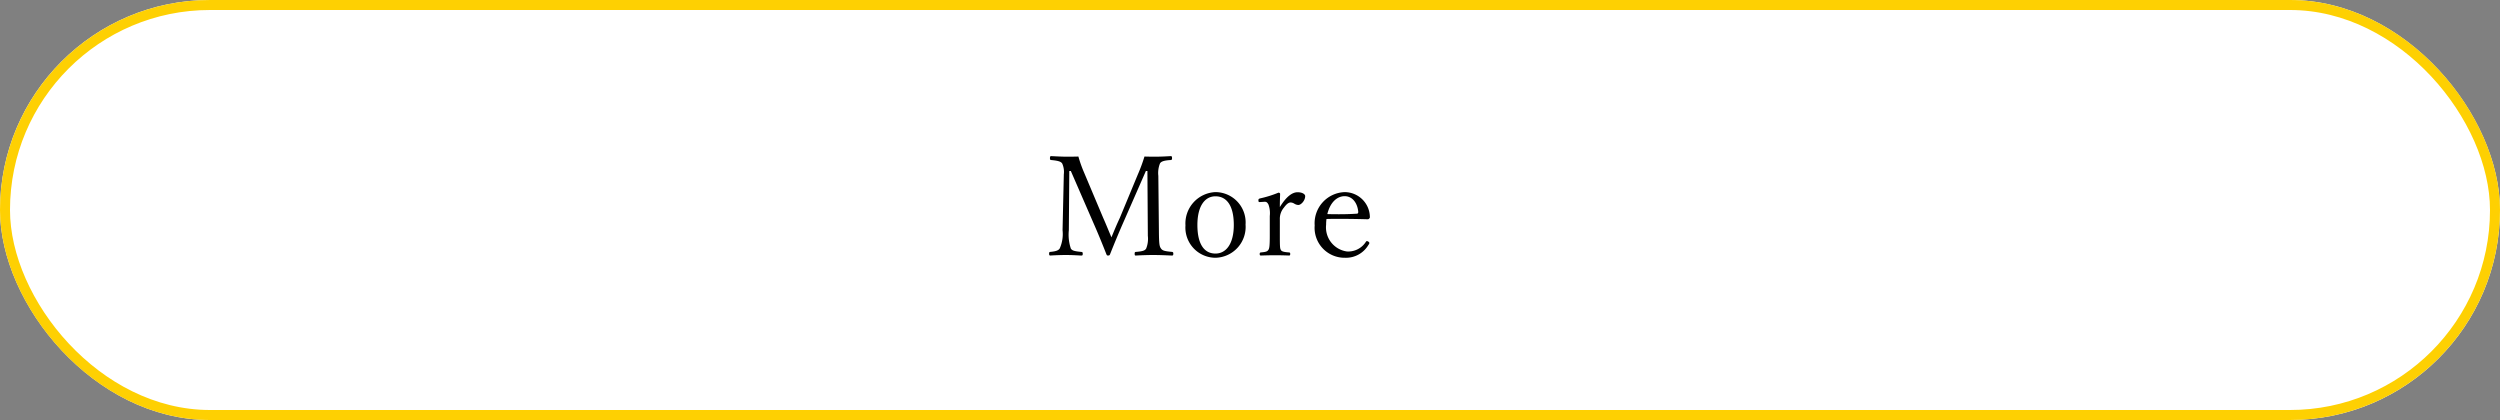 <svg xmlns="http://www.w3.org/2000/svg" width="250" height="42" viewBox="0 0 250 42">
  <rect x="0" y="0" width="250" height="42" fill="#808080" stroke="none"/>
  <g id="グループ_8137" data-name="グループ 8137" transform="translate(-145 -8626)">
    <g id="長方形_1646" data-name="長方形 1646" transform="translate(145 8626)" fill="#fff" stroke="#fed002" stroke-width="1">
      <rect width="250" height="42" rx="21" stroke="none"/>
      <rect x="0.5" y="0.5" width="249" height="41" rx="20.5" fill="none"/>
    </g>
    <path id="パス_27021" data-name="パス 27021" d="M-9.016-4.214c-.336.714-.56,1.274-.84,1.946-.294-.686-.532-1.288-.826-1.946L-12.6-8.764a12.476,12.476,0,0,1-.56-1.582c-.532.014-.8.014-1.218.014-.364,0-.966-.028-1.5-.056-.084,0-.126.028-.126.224,0,.126.028.154.126.168.756.07.966.168,1.092.336a2.018,2.018,0,0,1,.168,1.092l-.126,5.586a3.544,3.544,0,0,1-.28,1.82c-.112.182-.322.294-.938.35-.1.014-.126.042-.126.182s.028.182.126.182C-15.5-.476-14.882-.5-14.392-.5s1.008.028,1.526.056c.112,0,.14-.042.14-.182s-.028-.168-.14-.182c-.728-.07-.924-.14-1.05-.336a4.372,4.372,0,0,1-.2-1.834L-14.07-8.9h.154L-11.69-3.78c.518,1.176.9,2.114,1.33,3.206.042.1.07.126.154.126.14,0,.168-.028.21-.126.42-1.05.812-2.016,1.456-3.472L-6.412-8.9h.154l.042,6.482a2.611,2.611,0,0,1-.168,1.274c-.112.182-.294.28-1.05.336-.07.014-.1.042-.1.182s.028.182.1.182C-6.9-.476-6.216-.5-5.67-.5s1.288.028,1.862.056c.1,0,.14-.042.14-.182S-3.71-.8-3.808-.812c-.784-.07-.952-.14-1.092-.336-.154-.224-.2-.392-.21-1.834l-.056-5.432A2.556,2.556,0,0,1-5-9.66c.112-.182.364-.294,1.064-.336.112-.014.14-.042.14-.182,0-.168-.028-.21-.14-.21-.42.028-1.036.056-1.442.056s-.7,0-1.176-.014A16.321,16.321,0,0,1-7.21-8.568ZM.546-6.79a3.14,3.14,0,0,0-3,3.332,3.019,3.019,0,0,0,3,3.234,3.087,3.087,0,0,0,3.01-3.318A3.033,3.033,0,0,0,.546-6.79Zm0,.42c1.05,0,1.834.826,1.834,2.87C2.38-1.6,1.6-.644.546-.644-.532-.644-1.26-1.512-1.26-3.5-1.26-5.418-.5-6.37.546-6.37Zm4.928.546c.168,0,.266.07.378.294A2.535,2.535,0,0,1,5.978-4.4v1.96c0,1.036-.042,1.288-.14,1.428s-.2.21-.742.252C5-.742,4.97-.714,4.97-.6S5-.448,5.1-.448C5.516-.462,6.1-.476,6.524-.476s.966.014,1.386.028c.07,0,.112-.028.112-.154s-.028-.14-.112-.154c-.616-.042-.756-.126-.826-.252-.084-.154-.1-.294-.1-1.428V-4.06a1.724,1.724,0,0,1,.406-1.176c.28-.378.476-.518.686-.518a.781.781,0,0,1,.364.126.816.816,0,0,0,.392.126c.28,0,.686-.448.686-.882,0-.21-.308-.392-.756-.392-.56,0-1.148.462-1.778,1.484,0-.532.014-.91.028-1.316,0-.07-.07-.126-.168-.126a10.924,10.924,0,0,1-1.834.574c-.14.042-.168.07-.168.2s.028.168.126.168ZM11.648-4.1c.434-.014.9-.014,1.372-.014.868,0,1.792.014,2.758.042a.189.189,0,0,0,.14-.07.193.193,0,0,0,.07-.168,2.527,2.527,0,0,0-2.52-2.478,3.113,3.113,0,0,0-3,3.332A2.993,2.993,0,0,0,13.5-.224a2.6,2.6,0,0,0,2.352-1.3.3.3,0,0,0,.084-.182c0-.07-.14-.182-.238-.182a.106.106,0,0,0-.1.056,2.1,2.1,0,0,1-1.9.98,2.43,2.43,0,0,1-2.086-2.674A4.422,4.422,0,0,1,11.648-4.1Zm.084-.49c.28-1.162.966-1.792,1.736-1.792.742,0,1.274.644,1.358,1.568,0,.112-.042.182-.14.182-.644.042-1.218.056-1.806.056C12.516-4.578,12.138-4.578,11.732-4.592Z" transform="translate(266 8652)"/>
  </g>
</svg>
